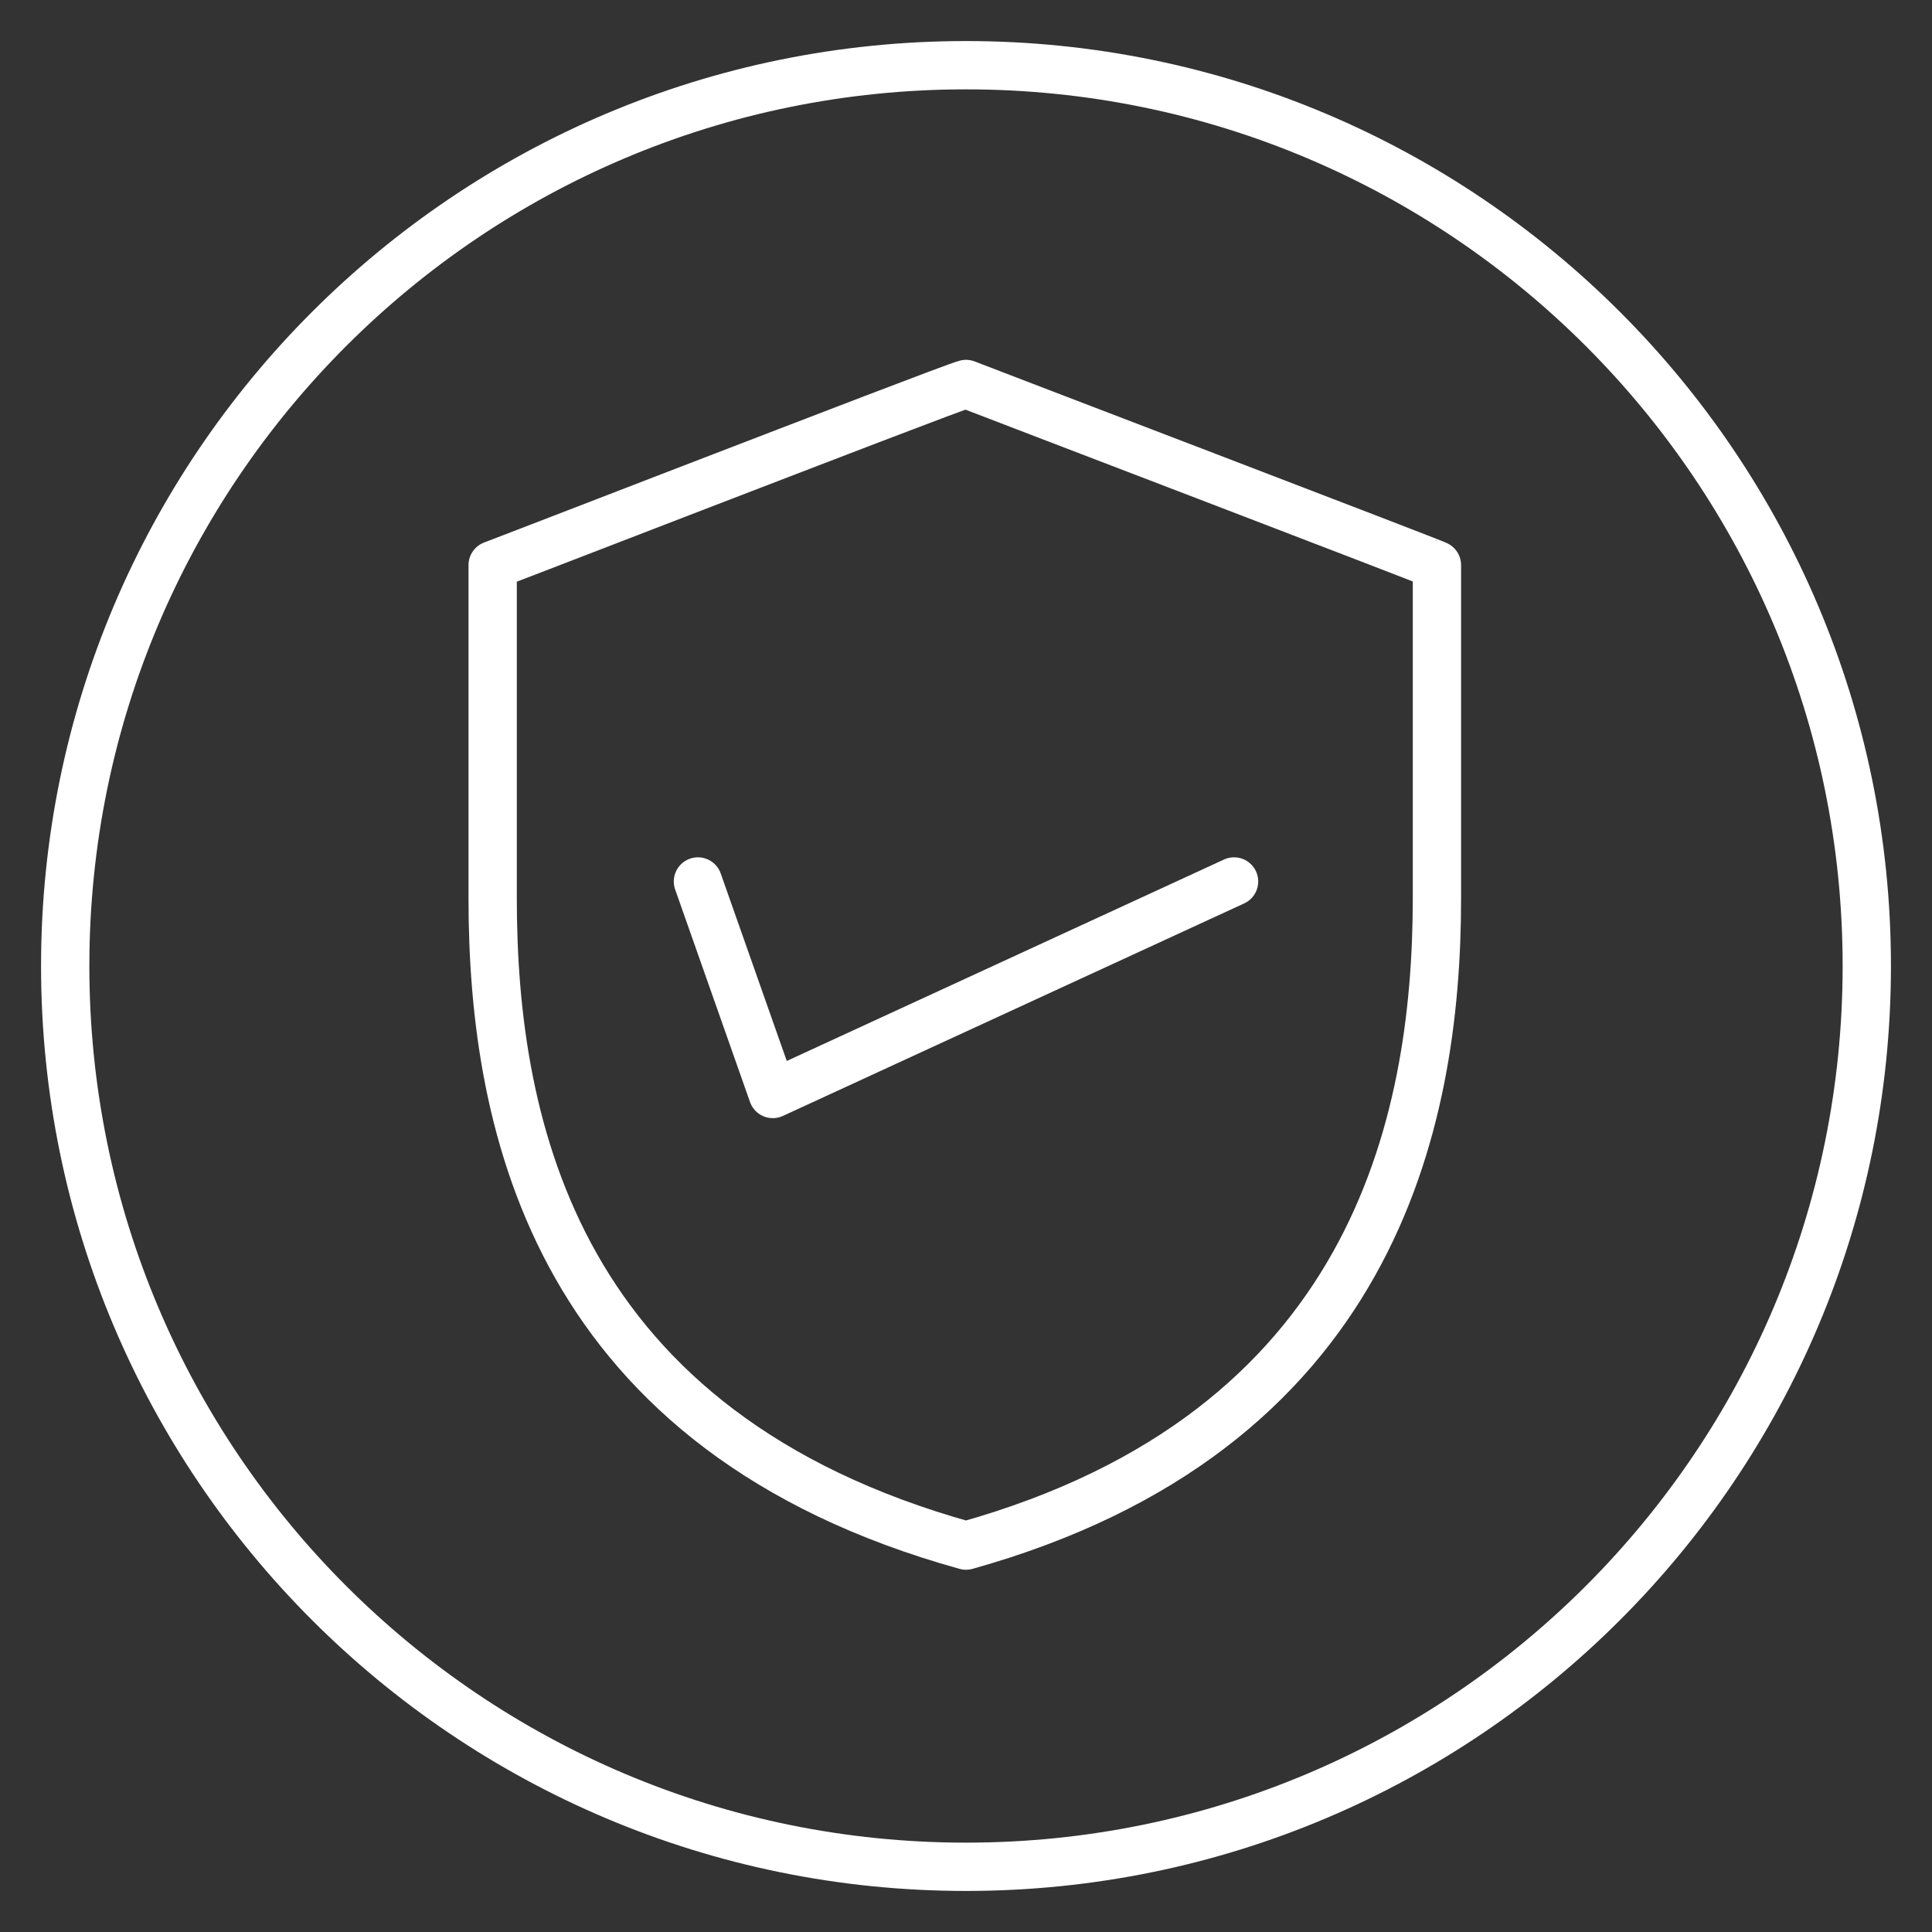 <?xml version="1.0" encoding="utf-8"?>
<!-- Generator: Adobe Illustrator 21.0.2, SVG Export Plug-In . SVG Version: 6.00 Build 0)  -->
<svg version="1.1" id="Layer_1" xmlns="http://www.w3.org/2000/svg" xmlns:xlink="http://www.w3.org/1999/xlink" x="0px" y="0px"
	 viewBox="0 0 80 80" style="enable-background:new 0 0 80 80;" xml:space="preserve">
<rect x="0" y="0" width="80" height="80" fill="#333333" stroke="none"/>
<style type="text/css">
	.st0{fill:none;stroke:#FFFFFF;stroke-width:2;stroke-linecap:round;stroke-linejoin:round;stroke-miterlimit:10;}
</style>
<g>
	<g>
		<path class="st0" d="M40,77.3C19.4,77.3,2.7,60.6,2.7,40C2.7,19.4,19.4,2.7,40,2.7c20.6,0,37.3,16.7,37.3,37.3
			C77.3,60.6,60.6,77.3,40,77.3z"/>
	</g>
	<g>
		<path class="st0" d="M40,15.9L40,15.9L40,15.9L40,15.9C40,15.9,40,15.9,40,15.9c-0.4,0.1-6.1,2.3-11.3,4.3
			c-4.4,1.7-8.3,3.2-8.3,3.2v0.3v13.5c0,0,0,0,0,0v0c0,9.6,2.7,22.1,19.6,26.8v0c16.8-4.7,19.5-17.4,19.5-26.8c0-4.7,0-13.8,0-13.8
			C59.6,23.4,40.5,16.1,40,15.9z"/>
		<polyline class="st0" points="51.1,36.5 32,45.3 28.9,36.5 		"/>
	</g>
</g>
</svg>
